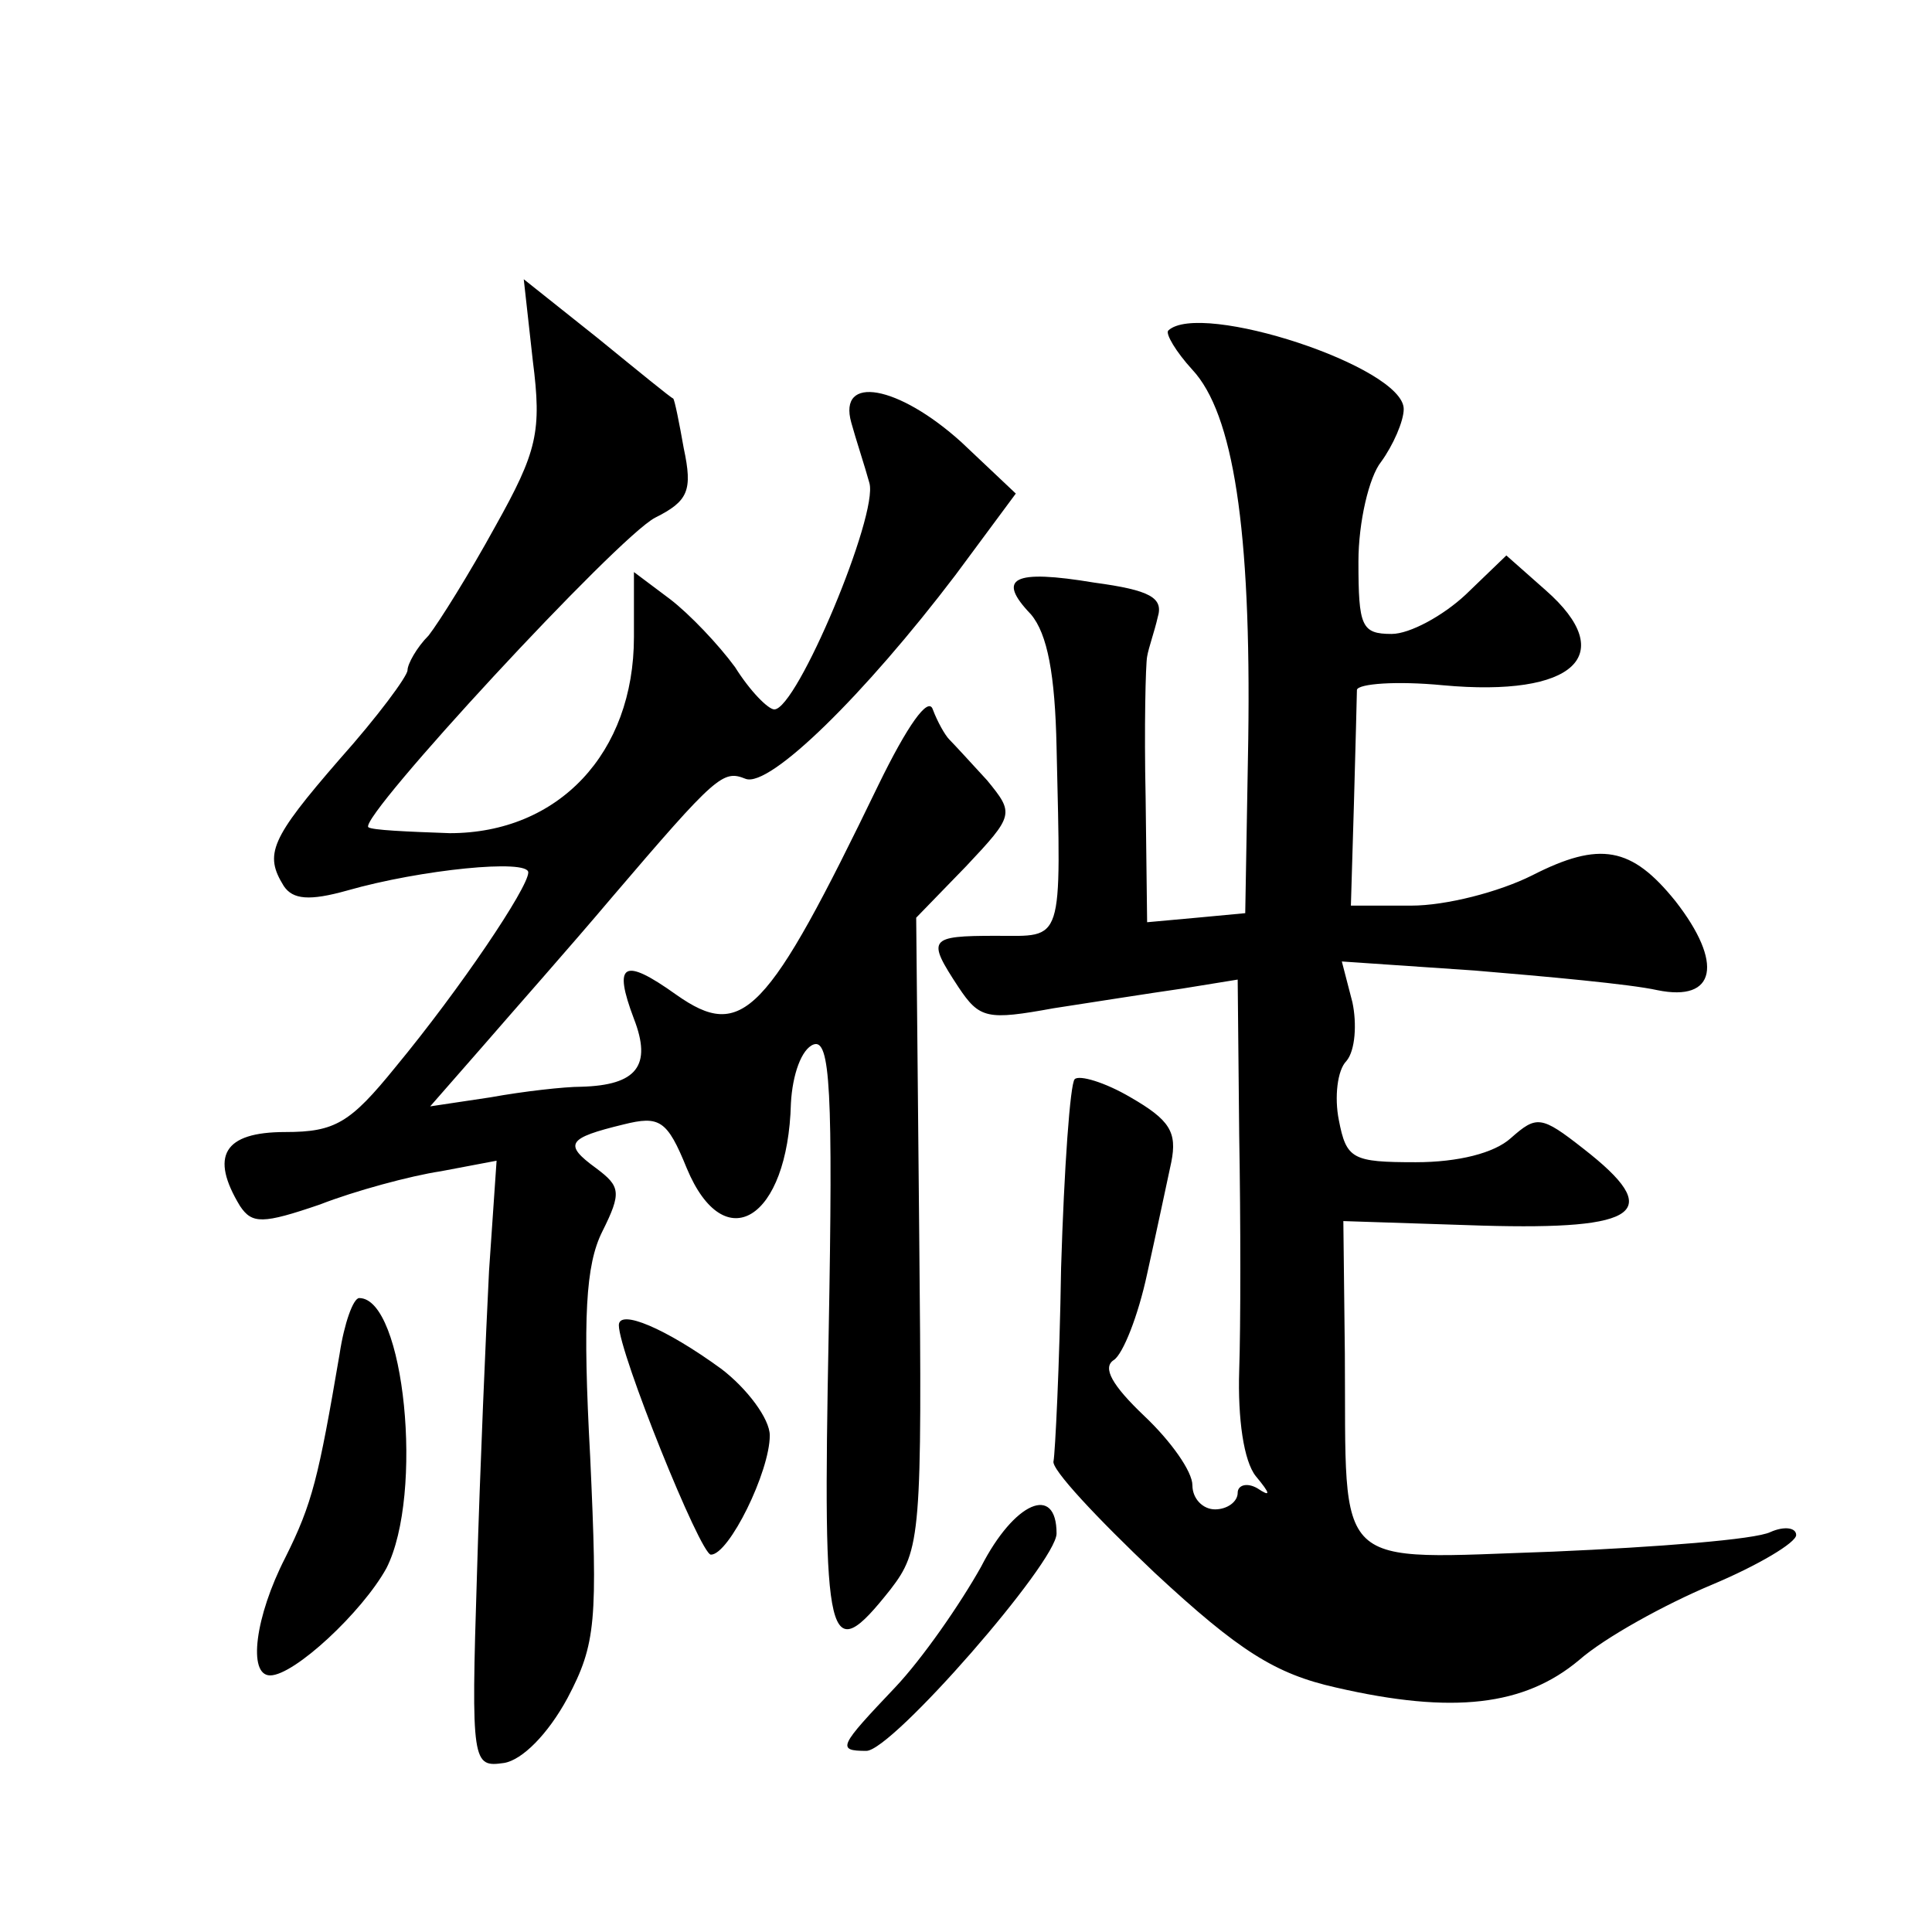 <?xml version="1.0" standalone="no"?>
<!DOCTYPE svg PUBLIC "-//W3C//DTD SVG 20010904//EN"
 "http://www.w3.org/TR/2001/REC-SVG-20010904/DTD/svg10.dtd">
<svg version="1.0" xmlns="http://www.w3.org/2000/svg"
 width="128pt" height="128pt" viewBox="0 0 128 128"
 preserveAspectRatio="xMidYMid meet">
<g transform="translate(0,128) scale(0.1,-0.1)"
fill="#0" stroke="none">
<path d="M353 1041 c6 -47 3 -60 -25 -110 -17 -31 -37 -63 -44 -72 -8 -8 -14 -19
-14 -23 0 -4 -20 -31 -45 -59 -46 -53 -50 -63 -37 -84 6 -9 17 -10 42 -3 49 14
120 21 120 12 0 -10 -45 -77 -88 -129 -30 -37 -40 -43 -73 -43 -41 0 -50 -16 -30
-49 8 -12 15 -12 53 1 23 9 60 19 80 22 l37 7 -5 -73 c-2 -40 -6 -131 -8 -201 -4
-126 -3 -128 18 -125 12 2 29 19 42 43 19 36 20 51 15 160 -5 92 -3 127 8 149 13
26 12 30 -4 42 -22 16 -19 20 18 29 24 6 29 3 42 -29 25 -60 67 -34 69 43 1 19
7 36 15 39 11 4 13 -30 10 -192 -4 -209 -1 -222 41 -169 20 26 21 36 19 236 l-2
209 33 34 c32 34 32 35 14 57 -11 12 -22 24 -25 27 -3 3 -8 12 -11 20 -3 9 -17
-11 -36 -50 -74 -153 -90 -170 -134 -139 -35 25 -42 21 -28 -16 12 -31 2 -44 -35
-45 -11 0 -38 -3 -60 -7 l-40 -6 35 40 c19 22 58 66 85 98 70 82 74 85 89 79 16
-6 79 56 139 135 l40 54 -36 34 c-42 38 -82 45 -73 13 3 -11 9 -29 12 -40 6 -21
-48 -150 -63 -150 -4 0 -16 12 -26 28 -11 15 -30 35 -43 45 l-24 18 0 -43 c0 -77
-50 -130 -122 -130 -28 1 -52 2 -54 4 -6 7 165 192 190 205 22 11 25 18 19 46 -3
17 -6 32 -7 33 -1 0 -23 18 -50 40 l-49 39 6 -54z M774 1061 c-2 -2 5 -14 16 -26
27 -29 39 -105 37 -245 l-2 -115 -32 -3 -33 -3 -1 83 c-1 46 0 88 1 93 1 6 5 17
7 26 4 13 -5 18 -42 23 -54 9 -65 3 -42 -21 11 -13 16 -40 17 -88 3 -132 5 -125
-40 -125 -45 0 -46 -2 -25 -34 14 -21 19 -22 63 -14 26 4 64 10 85 13 l37 6 1 -103
c1 -57 1 -127 0 -156 -1 -32 3 -60 11 -70 10 -12 10 -14 1 -8 -7 4 -13 2 -13 -3
0 -6 -7 -11 -15 -11 -8 0 -15 7 -15 16 0 9 -14 29 -32 46 -21 20 -28 32 -20 37
6 4 16 29 22 57 6 27 13 60 16 74 4 20 -1 28 -27 43 -17 10 -34 15 -37 12 -3 -3
-7 -59 -9 -125 -1 -65 -4 -123 -5 -128 -2 -5 29 -38 67 -74 56 -52 80 -67 120 -76
78 -18 125 -12 161 18 17 15 57 37 88 50 31 13 56 28 56 33 0 5 -8 6 -17 2 -10
-5 -75 -10 -144 -13 -148 -5 -137 -15 -138 131 l-1 88 92 -3 c105 -3 121 9 67 51
-28 22 -31 22 -48 7 -11 -10 -35 -16 -63 -16 -42 0 -46 2 -51 28 -3 15 -1 33 5
39 6 7 7 25 4 39 l-7 27 88 -6 c48 -4 103 -9 121 -13 39 -8 44 18 12 59 -29 36
-50 40 -95 17 -22 -11 -57 -20 -80 -20 l-40 0 2 67 c1 38 2 72 2 76 1 4 26 6 57
3 87 -8 117 20 68 63 l-26 23 -27 -26 c-15 -14 -37 -26 -49 -26 -20 0 -22 5 -22
48 0 26 7 56 15 66 8 11 15 27 15 35 0 28 -135 72 -156 52z M225 383 c-14 -82 -18
-99 -36 -135 -20 -39 -25 -78 -10 -78 16 0 61 42 77 71 25 49 12 179 -18 179 -4
0 -10 -17 -13 -37z M410 402 c0 -18 54 -152 61 -152 12 0 39 55 39 79 0 11 -15
31 -32 44 -37 27 -68 40 -68 29z M650 242 c-14 -25 -39 -61 -57 -80 -37 -39 -39
-42 -19 -42 17 0 126 125 126 144 0 33 -28 21 -50 -22z"/>
</g>
</svg>
